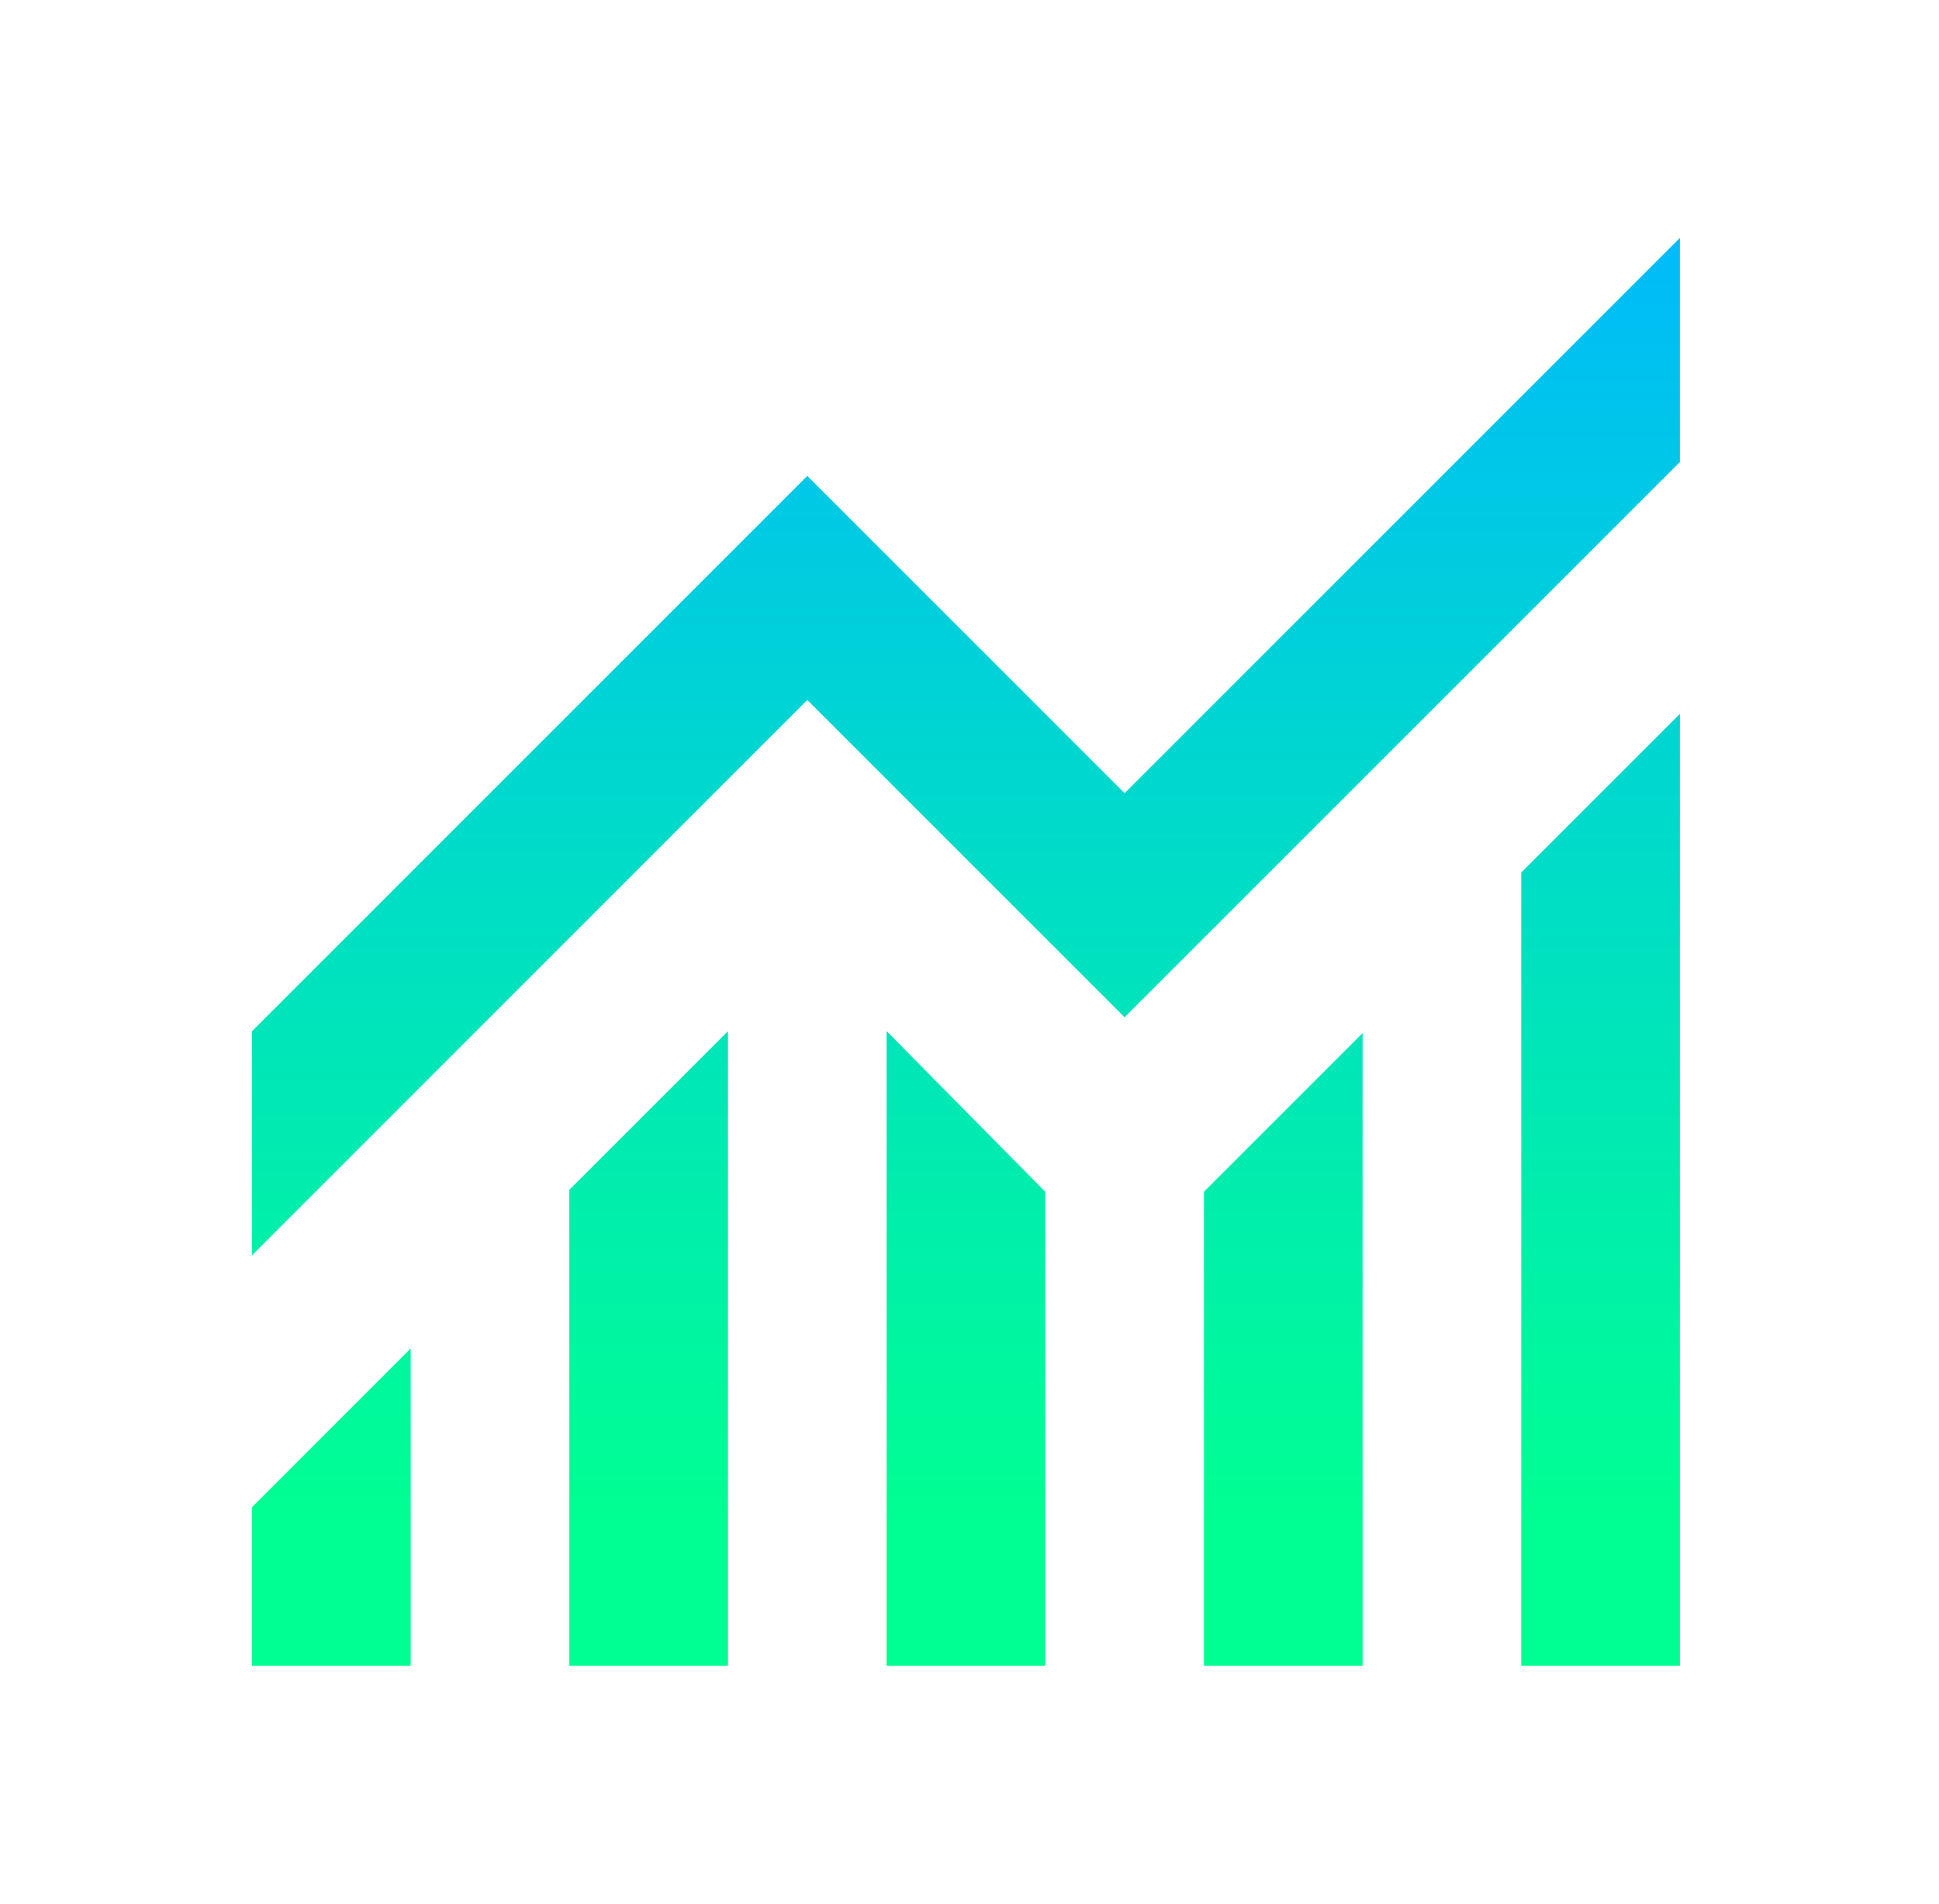 <svg width="55" height="54" viewBox="0 0 55 54" fill="none" xmlns="http://www.w3.org/2000/svg">
<mask id="mask0_10_969" style="mask-type:alpha" maskUnits="userSpaceOnUse" x="0" y="0" width="55" height="54">
<rect x="0.4" width="54" height="54" fill="#D9D9D9"/>
</mask>
<g mask="url(#mask0_10_969)">
<path d="M7.15 47.25V42.75L11.649 38.25V47.25H7.15ZM16.149 47.25V33.75L20.649 29.25V47.25H16.149ZM25.149 47.25V29.25L29.649 33.806V47.25H25.149ZM34.15 47.25V33.806L38.65 29.306V47.25H34.15ZM43.15 47.25V24.75L47.65 20.25V47.25H43.15ZM7.15 35.606V29.25L22.899 13.5L31.899 22.5L47.65 6.75V13.106L31.899 28.856L22.899 19.856L7.15 35.606Z" fill="url(#paint0_linear_10_969)"/>
</g>
<defs>
<linearGradient id="paint0_linear_10_969" x1="27.399" y1="6.75" x2="27.399" y2="47.25" gradientUnits="userSpaceOnUse">
<stop stop-color="#00BBFA"/>
<stop offset="0.9" stop-color="#00FF92"/>
</linearGradient>
</defs>
</svg>
